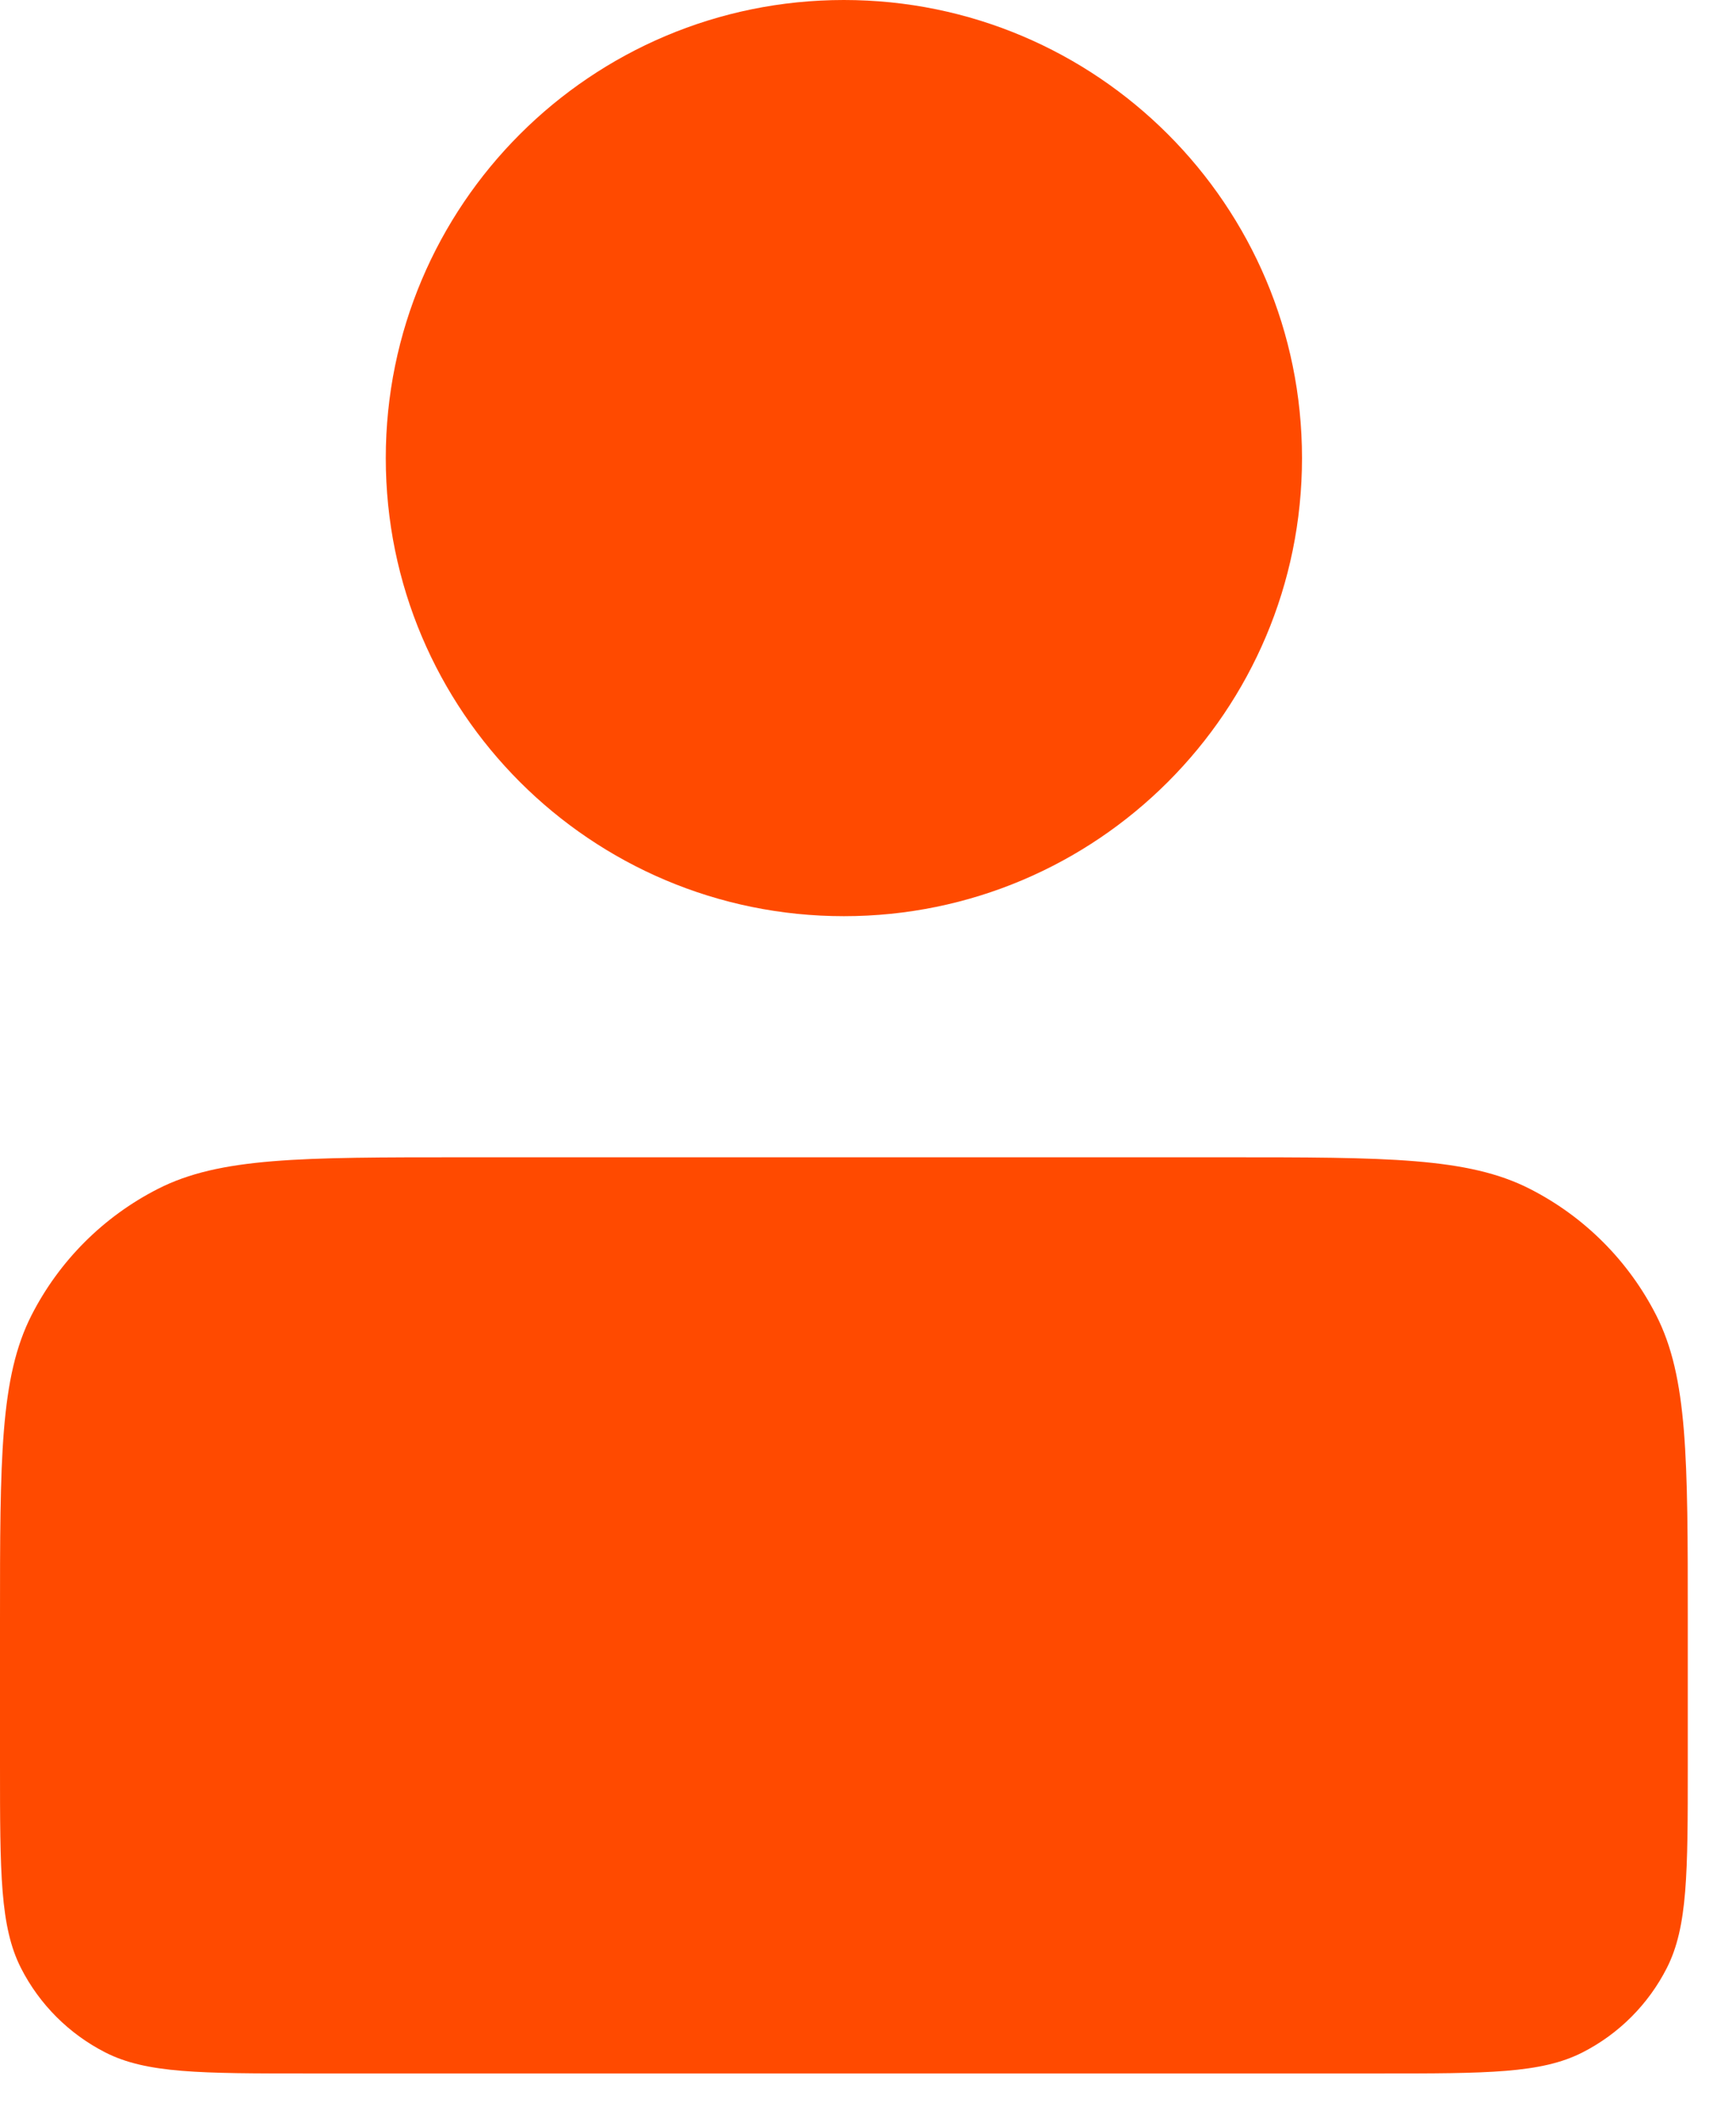<svg xmlns="http://www.w3.org/2000/svg" width="27" height="33" viewBox="0 0 27 33" fill="none"><path d="M6 7.125C6 3.19 9.19 0 13.125 0C17.06 0 20.25 3.19 20.25 7.125C20.25 11.06 17.06 14.25 13.125 14.25C9.19 14.25 6 11.06 6 7.125Z" fill="#FF4A00"/><path d="M7.2 18C4.68 18 3.42 18 2.457 18.491C1.61 18.922 0.922 19.61 0.49 20.457C0 21.42 0 22.68 0 25.2V27.45C0 29.13 0 29.97 0.327 30.612C0.615 31.177 1.074 31.635 1.638 31.923C2.28 32.25 3.12 32.25 4.8 32.25H21.45C23.13 32.25 23.97 32.25 24.612 31.923C25.177 31.635 25.635 31.177 25.923 30.612C26.25 29.97 26.25 29.13 26.25 27.45V25.2C26.25 22.68 26.25 21.42 25.759 20.457C25.328 19.61 24.64 18.922 23.793 18.491C22.83 18 21.57 18 19.05 18H7.2Z" fill="#FF4A00"/></svg>